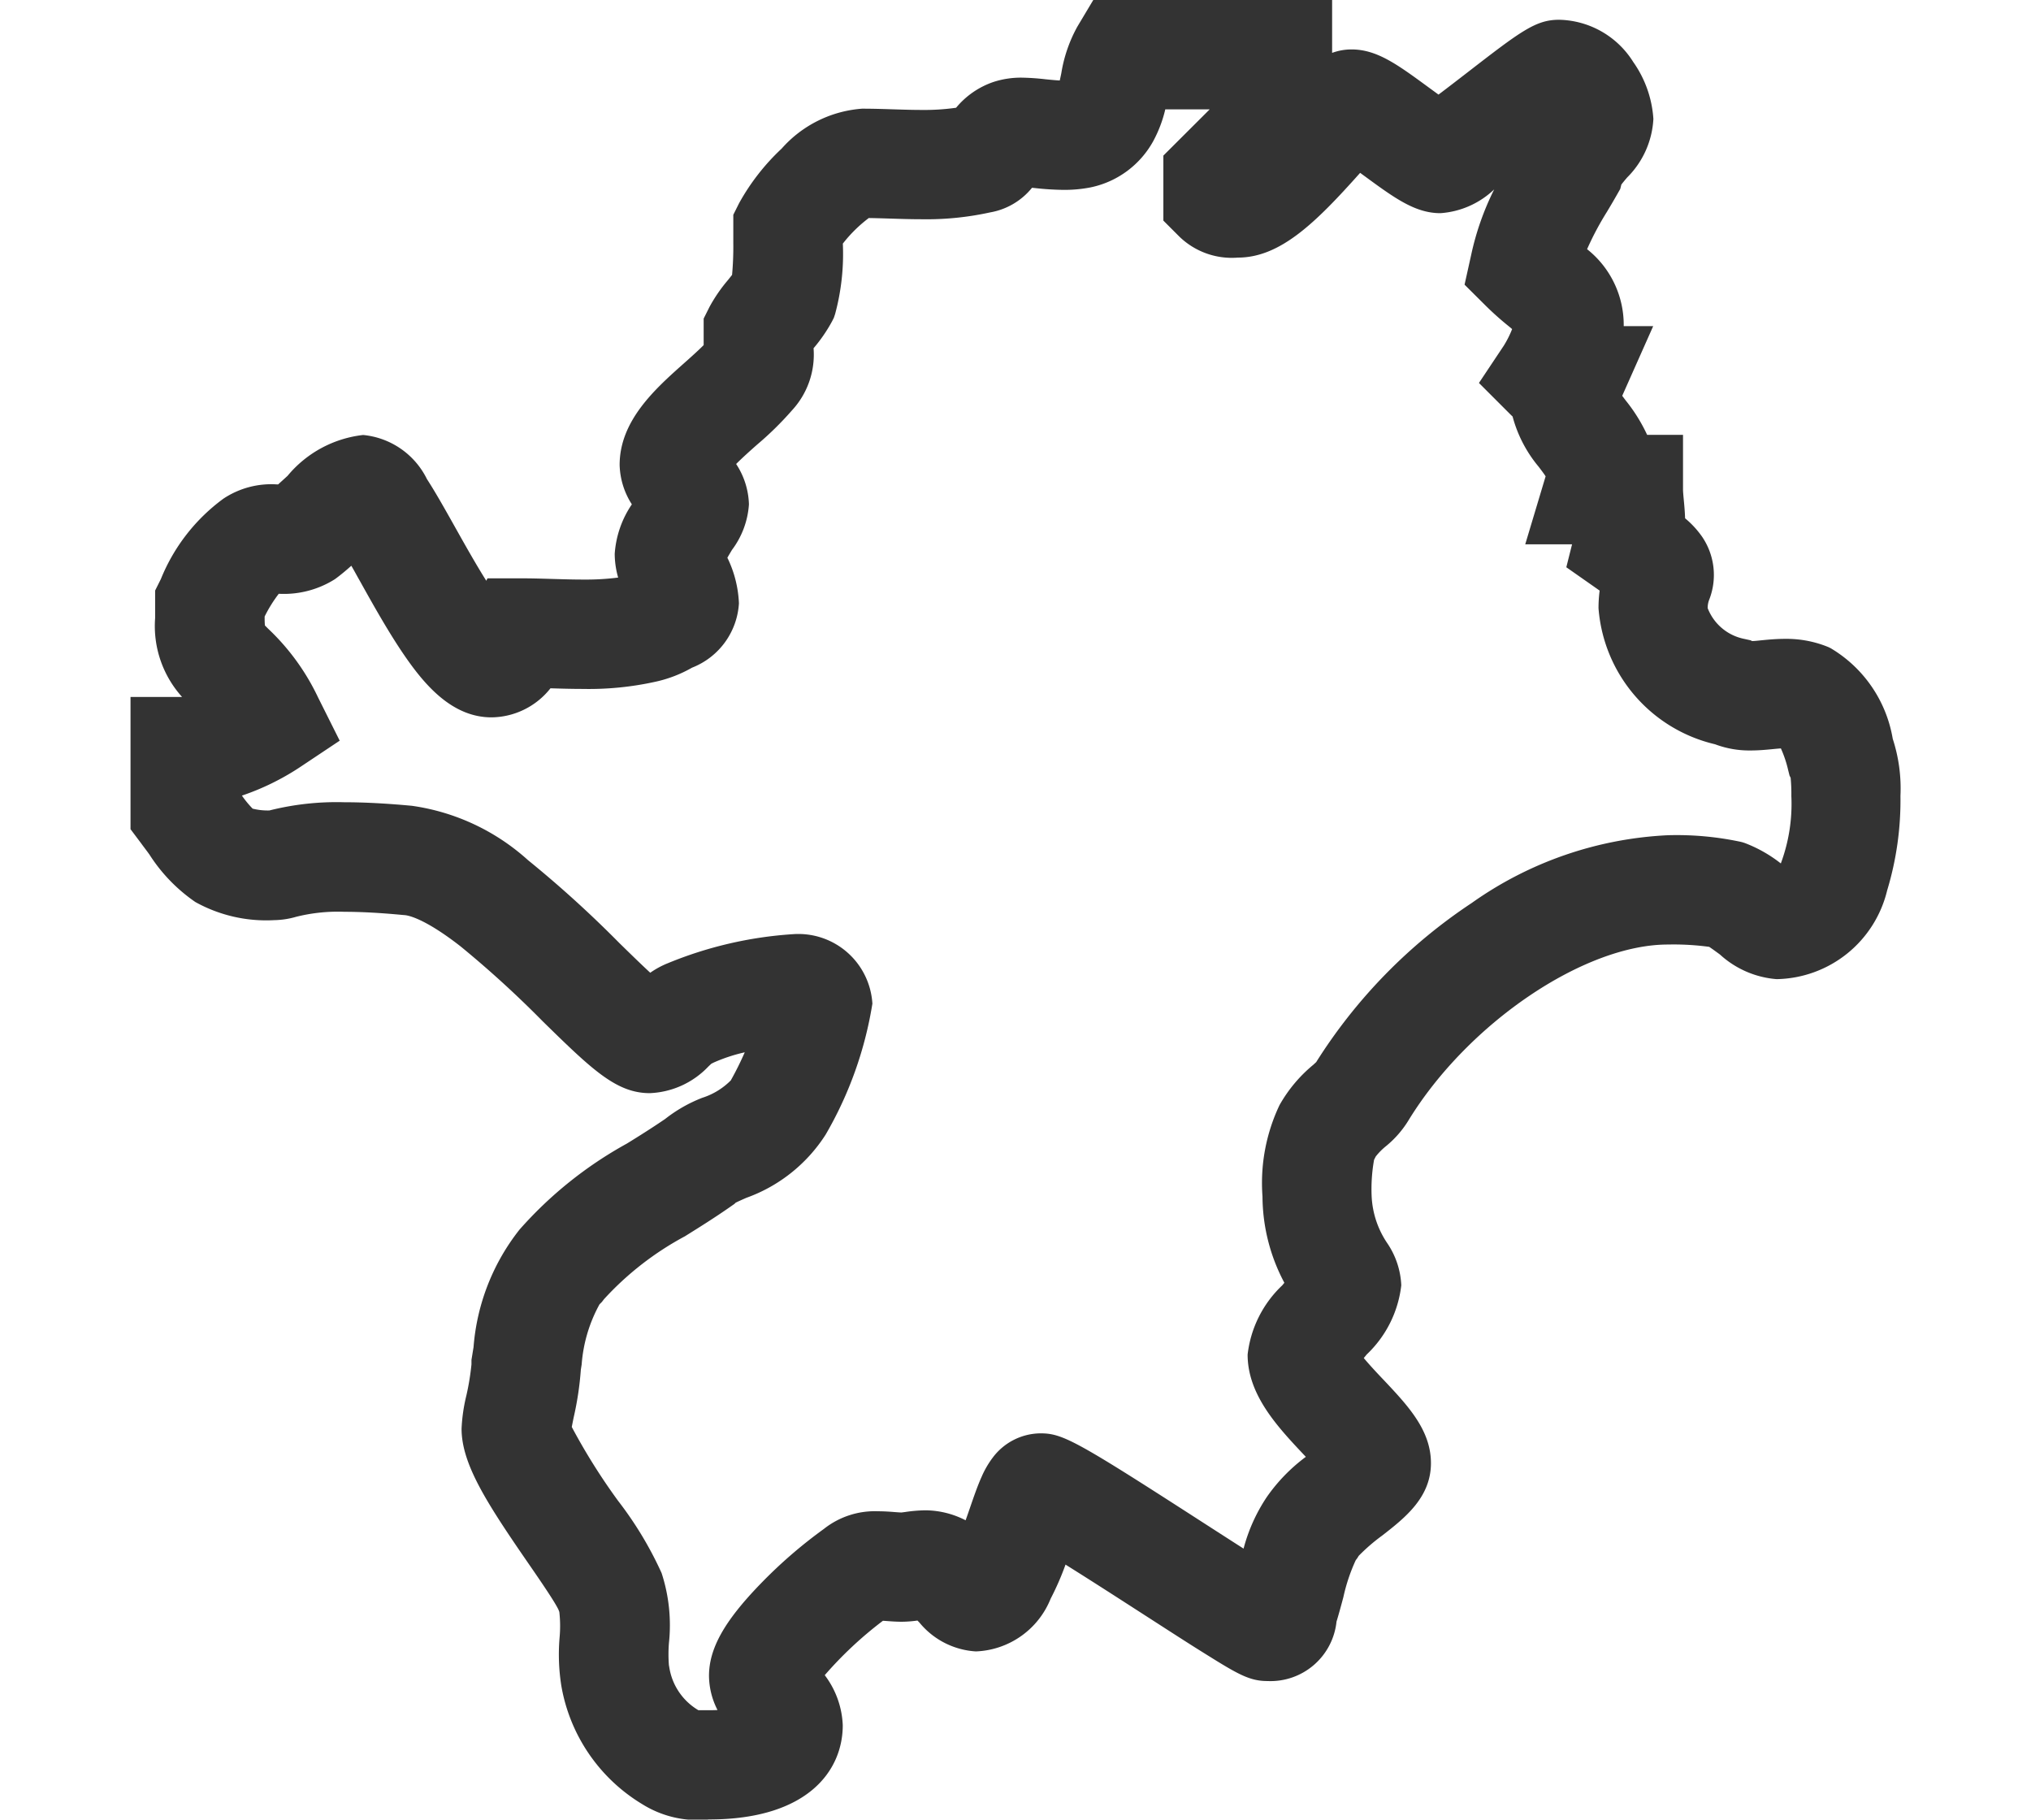     <svg class="icon-area" xmlns="http://www.w3.org/2000/svg" width="64.746" height="58" viewBox="0 0 64.746 66.554">
    <path
    d="M33.218-2h8.737V-.066a2.057,2.057,0,0,1,.712-.126c.926,0,1.675.55,2.81,1.382l.37.27c.336-.253.718-.548,1.021-.782C48.861-.863,49.4-1.277,50.26-1.277A3.275,3.275,0,0,1,52.971.268a4.061,4.061,0,0,1,.736,2.082,3.257,3.257,0,0,1-.96,2.142c-.067.079-.161.19-.212.26l-.04.159-.137.24c-.124.218-.24.414-.352.6a10.809,10.809,0,0,0-.724,1.363,3.534,3.534,0,0,1,1.34,2.815H53.7l-1.133,2.548c.043.058.089.119.129.172a6.082,6.082,0,0,1,.783,1.257h1.312v2c0,.075.014.224.027.367.019.2.041.432.049.684a3.413,3.413,0,0,1,.628.683,2.484,2.484,0,0,1,.257,2.287.8.8,0,0,0-.058.318,1.812,1.812,0,0,0,1.327,1.121l.24.053.057.028c.1,0,.221-.016.354-.029.25-.024.533-.051.848-.051a4.028,4.028,0,0,1,1.522.274l.077.031.074.037a4.773,4.773,0,0,1,2.27,3.314,5.85,5.85,0,0,1,.282,2.09,11.382,11.382,0,0,1-.487,3.457,4.236,4.236,0,0,1-4.044,3.243,3.475,3.475,0,0,1-2.071-.9c-.112-.082-.282-.207-.394-.281a9.7,9.7,0,0,0-1.512-.085c-3.061,0-7.3,2.872-9.475,6.41a3.731,3.731,0,0,1-.843.97,2.315,2.315,0,0,0-.368.373l-.061.119a6.074,6.074,0,0,0-.089,1.336,3.329,3.329,0,0,0,.573,1.718,2.971,2.971,0,0,1,.511,1.537,4.126,4.126,0,0,1-1.266,2.532l-.106.13c.229.274.53.594.727.8.89.944,1.73,1.836,1.73,3.044,0,1.254-.95,2-1.788,2.652a6.773,6.773,0,0,0-.855.739l-.046.076-.062.083a6.527,6.527,0,0,0-.451,1.346c-.078.292-.158.592-.252.9a2.429,2.429,0,0,1-2.524,2.174c-.648,0-1.075-.245-2.213-.955-.648-.4-1.483-.943-2.368-1.512-.8-.516-1.9-1.225-2.808-1.792a10.218,10.218,0,0,1-.544,1.246,3.075,3.075,0,0,1-2.734,1.929,2.893,2.893,0,0,1-2.07-1.06l-.069-.069a4.3,4.3,0,0,1-.573.044c-.208,0-.4-.015-.574-.028l-.115-.008a14,14,0,0,0-2.129,1.99,3.238,3.238,0,0,1,.659,1.831c0,1.666-1.285,3.446-4.893,3.446a3.825,3.825,0,0,1-2.447-.562,6.305,6.305,0,0,1-2.956-4.334,7.326,7.326,0,0,1-.063-1.751,4.645,4.645,0,0,0-.009-.944l-.029-.076c-.13-.287-.725-1.151-1.122-1.726-1.509-2.189-2.425-3.611-2.425-4.9a6.238,6.238,0,0,1,.175-1.211,9.135,9.135,0,0,0,.187-1.14v-.166l.027-.163c.016-.1.032-.2.049-.3a7.913,7.913,0,0,1,1.681-4.3,14.654,14.654,0,0,1,3.927-3.147c.488-.3.951-.594,1.4-.9a5.288,5.288,0,0,1,1.359-.775,2.571,2.571,0,0,0,1.043-.636,11.445,11.445,0,0,0,.511-1.028,6.115,6.115,0,0,0-1.135.374l-.088.044-.106.1a3.126,3.126,0,0,1-2.147.976c-1.228,0-2.125-.878-3.913-2.626a38.135,38.135,0,0,0-3-2.737c-1.355-1.058-1.952-1.143-2.058-1.149l-.072-.006c-.8-.076-1.518-.115-2.124-.115a6.274,6.274,0,0,0-1.768.183,3.021,3.021,0,0,1-.8.122,5.331,5.331,0,0,1-2.887-.663,6.077,6.077,0,0,1-1.683-1.742C-1.4,29.126-1.5,29-1.6,28.861l-.4-.533V23.492H-.114A3.869,3.869,0,0,1-1.1,20.61V19.6l.211-.422A6.8,6.8,0,0,1,1.4,16.238a3.163,3.163,0,0,1,1.964-.52H3.4c.109-.1.228-.206.344-.313A4.2,4.2,0,0,1,6.509,13.91a2.91,2.91,0,0,1,2.334,1.613c.314.484.663,1.106,1.033,1.765s.76,1.354,1.138,1.953l.044-.088h1.236c.386,0,.777.012,1.155.023s.744.022,1.1.022a9.355,9.355,0,0,0,1.289-.073,3.208,3.208,0,0,1-.126-.865,3.652,3.652,0,0,1,.627-1.813,2.792,2.792,0,0,1-.447-1.441c0-1.626,1.309-2.79,2.361-3.725.219-.195.519-.462.713-.659v-.97l.211-.422a5.71,5.71,0,0,1,.679-.988c.044-.055.1-.125.149-.188a11.461,11.461,0,0,0,.045-1.184V5.856l.211-.422a8.091,8.091,0,0,1,1.559-2,4.35,4.35,0,0,1,2.942-1.459c.393,0,.776.012,1.147.024.356.011.692.022,1.022.022A8.2,8.2,0,0,0,28.2,1.941,3.047,3.047,0,0,1,29.56,1,3.254,3.254,0,0,1,30.6.84,8.651,8.651,0,0,1,31.474.9c.184.018.36.036.518.044.02-.089.04-.184.056-.261a5.231,5.231,0,0,1,.588-1.709Zm4.259,4H35.852a4.666,4.666,0,0,1-.44,1.161,3.4,3.4,0,0,1-2.2,1.672l-.093.021a4.965,4.965,0,0,1-.983.091,10.476,10.476,0,0,1-1.059-.067l-.1-.01a2.521,2.521,0,0,1-1.529.9,10.828,10.828,0,0,1-2.51.251c-.393,0-.776-.012-1.147-.024-.271-.008-.531-.017-.785-.02a5.067,5.067,0,0,0-.949.935,8.434,8.434,0,0,1-.283,2.577l-.045.135-.064.127a5.711,5.711,0,0,1-.679.988h0a3,3,0,0,1-.791,2.274,11.8,11.8,0,0,1-1.278,1.255c-.219.194-.527.468-.763.705a2.825,2.825,0,0,1,.468,1.476A3.114,3.114,0,0,1,20,18.115c-.045.076-.107.18-.167.284a4.194,4.194,0,0,1,.423,1.669,2.7,2.7,0,0,1-1.714,2.352,4.719,4.719,0,0,1-1.353.518,11.244,11.244,0,0,1-2.639.26c-.407,0-.8-.011-1.188-.023a2.784,2.784,0,0,1-2.157,1.063c-1.42,0-2.411-1.157-3.116-2.164-.594-.849-1.184-1.9-1.7-2.827-.1-.173-.2-.364-.312-.554-.174.155-.352.306-.537.444l-.044.033-.046.031a3.5,3.5,0,0,1-2.027.517,4.978,4.978,0,0,0-.517.832v.061c0,.126.005.212.011.267L3.039,21a8.377,8.377,0,0,1,1.823,2.512l.79,1.579-1.469.979A9.189,9.189,0,0,1,2.075,27.1a3.743,3.743,0,0,0,.392.477,2.259,2.259,0,0,0,.615.066,10.049,10.049,0,0,1,2.74-.3c.724,0,1.555.044,2.472.13a8,8,0,0,1,4.244,1.986,41.128,41.128,0,0,1,3.34,3.03c.352.344.777.76,1.134,1.09a3.176,3.176,0,0,1,.642-.348,14.449,14.449,0,0,1,4.584-1.063,2.712,2.712,0,0,1,2.9,2.542,13.89,13.89,0,0,1-1.71,4.789,5.74,5.74,0,0,1-2.9,2.312c-.13.057-.3.132-.393.18l-.042.042-.143.1c-.563.394-1.126.746-1.671,1.086a11.129,11.129,0,0,0-2.959,2.3l-.076.1-.088.088a5.389,5.389,0,0,0-.653,2.2l-.03.19a11.491,11.491,0,0,1-.263,1.75c-.022.107-.048.238-.069.345a22.476,22.476,0,0,0,1.693,2.7,13.26,13.26,0,0,1,1.593,2.644,6.139,6.139,0,0,1,.268,2.563,5.17,5.17,0,0,0,0,.81l.012.063a2.217,2.217,0,0,0,1.065,1.58c.125,0,.28,0,.4,0s.206,0,.3-.007a2.79,2.79,0,0,1-.311-1.247c0-1,.561-2,1.875-3.358a17.4,17.4,0,0,1,2.33-2.02,3,3,0,0,1,1.976-.644c.225,0,.429.015.609.029.088.007.185.014.247.016l.141-.018a5.346,5.346,0,0,1,.742-.062,3.259,3.259,0,0,1,1.467.365c.062-.172.117-.331.159-.454.143-.415.278-.808.429-1.142a3.392,3.392,0,0,1,.407-.7,2.206,2.206,0,0,1,1.742-.884c.813,0,1.309.272,5.9,3.232.477.307,1.024.66,1.531.984a6.244,6.244,0,0,1,.851-1.889,6.346,6.346,0,0,1,1.427-1.468l-.059-.062c-.971-1.03-2.071-2.2-2.071-3.677a4.126,4.126,0,0,1,1.266-2.532l.078-.095a6.772,6.772,0,0,1-.8-3.158,6.635,6.635,0,0,1,.623-3.341,5.252,5.252,0,0,1,1.234-1.473l.108-.1a19.322,19.322,0,0,1,5.687-5.818,13.5,13.5,0,0,1,7.184-2.48,11.217,11.217,0,0,1,2.655.241l.075.019.073.024a5,5,0,0,1,1.322.748,6.248,6.248,0,0,0,.385-2.467,6.136,6.136,0,0,0-.026-.665l-.041-.083-.053-.213a4.187,4.187,0,0,0-.263-.779c-.095.006-.2.016-.31.027-.237.023-.5.048-.793.048a3.555,3.555,0,0,1-1.306-.227A5.545,5.545,0,0,1,51.7,20.249a5,5,0,0,1,.041-.647l-.092-.065-1.127-.789.21-.838H49.019l.746-2.488c-.063-.1-.174-.244-.253-.349a4.786,4.786,0,0,1-.955-1.838l-.072-.069-1.159-1.159.909-1.364a3.7,3.7,0,0,0,.305-.607l-.12-.1a11.135,11.135,0,0,1-.84-.748L46.8,8.412l.238-1.072a10.069,10.069,0,0,1,.846-2.413,3.164,3.164,0,0,1-1.967.87c-.926,0-1.675-.55-2.81-1.382l-.127-.093c-1.628,1.826-2.924,3.1-4.475,3.1a2.755,2.755,0,0,1-2.137-.767l-.586-.586V3.691Z"
    transform="translate(2 2)" fill="#333" />
    </svg>